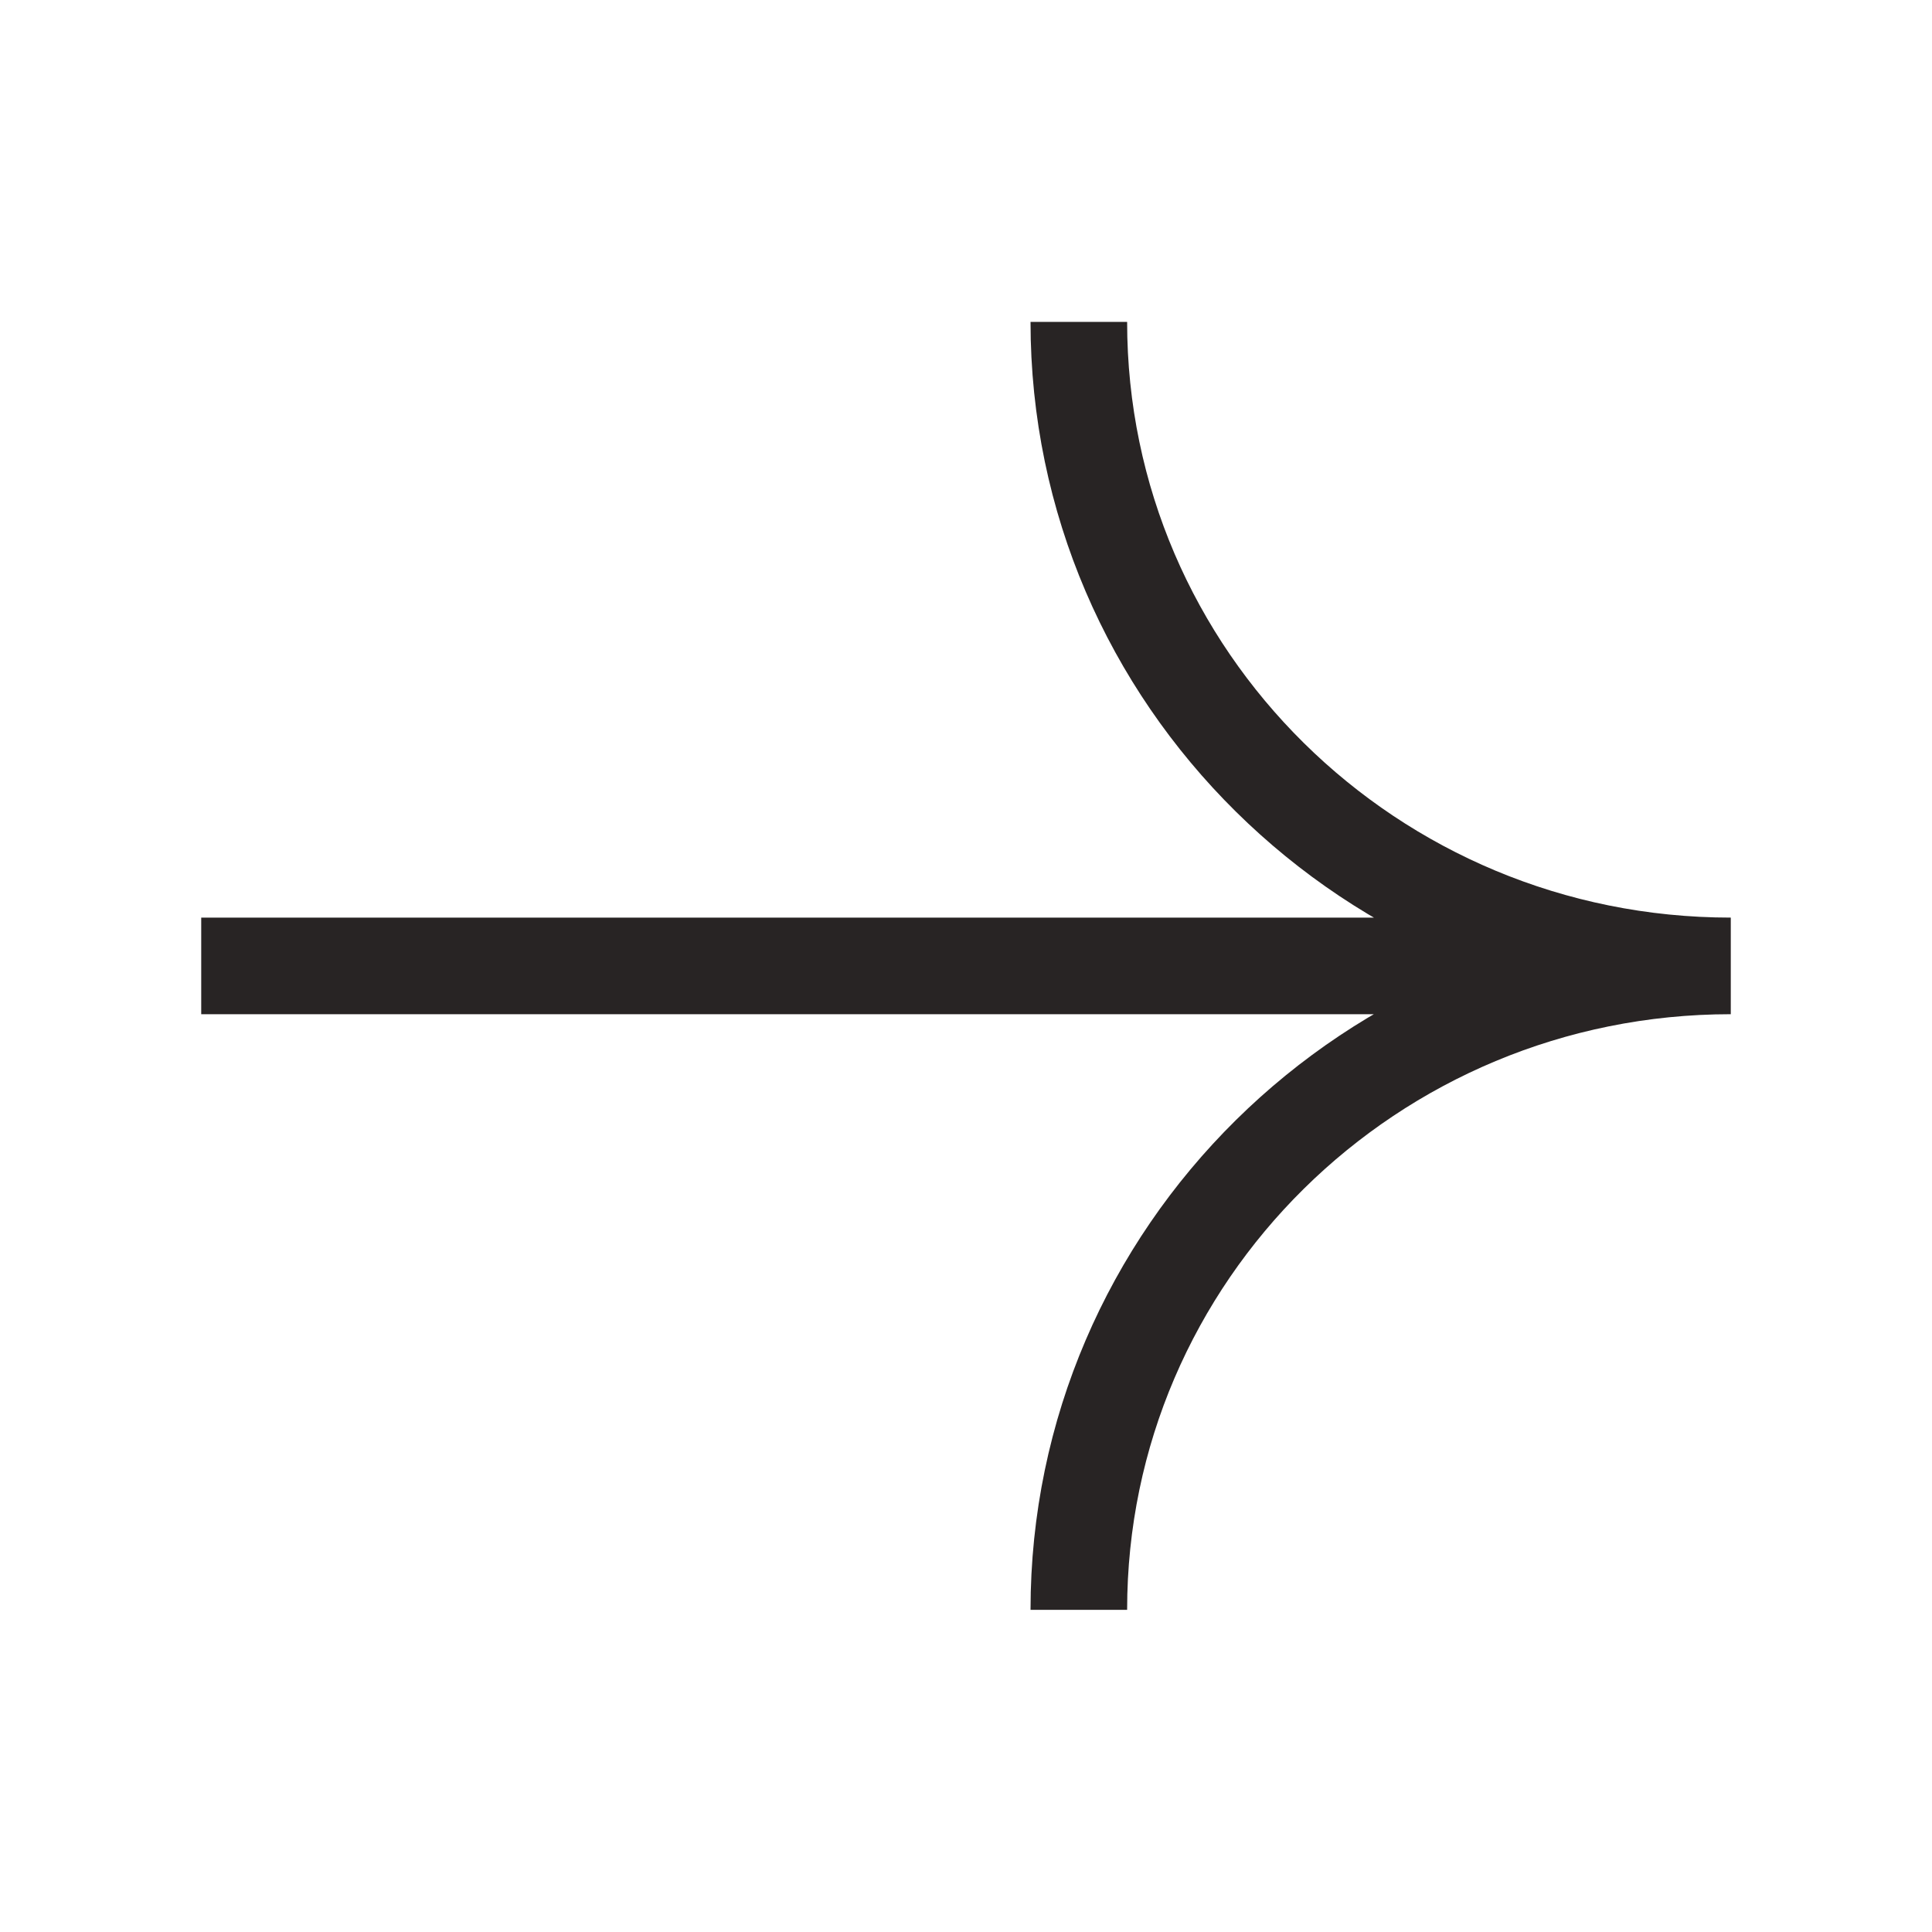 <?xml version="1.0" encoding="UTF-8"?> <svg xmlns="http://www.w3.org/2000/svg" width="20" height="20" viewBox="0 0 20 20" fill="none"> <path d="M17.917 9.999C14.19 9.999 11.168 7.014 11.168 3.332M17.917 9.999C14.19 9.999 11.168 12.983 11.168 16.665M17.917 9.999H2.083" stroke="#282424"></path> </svg> 